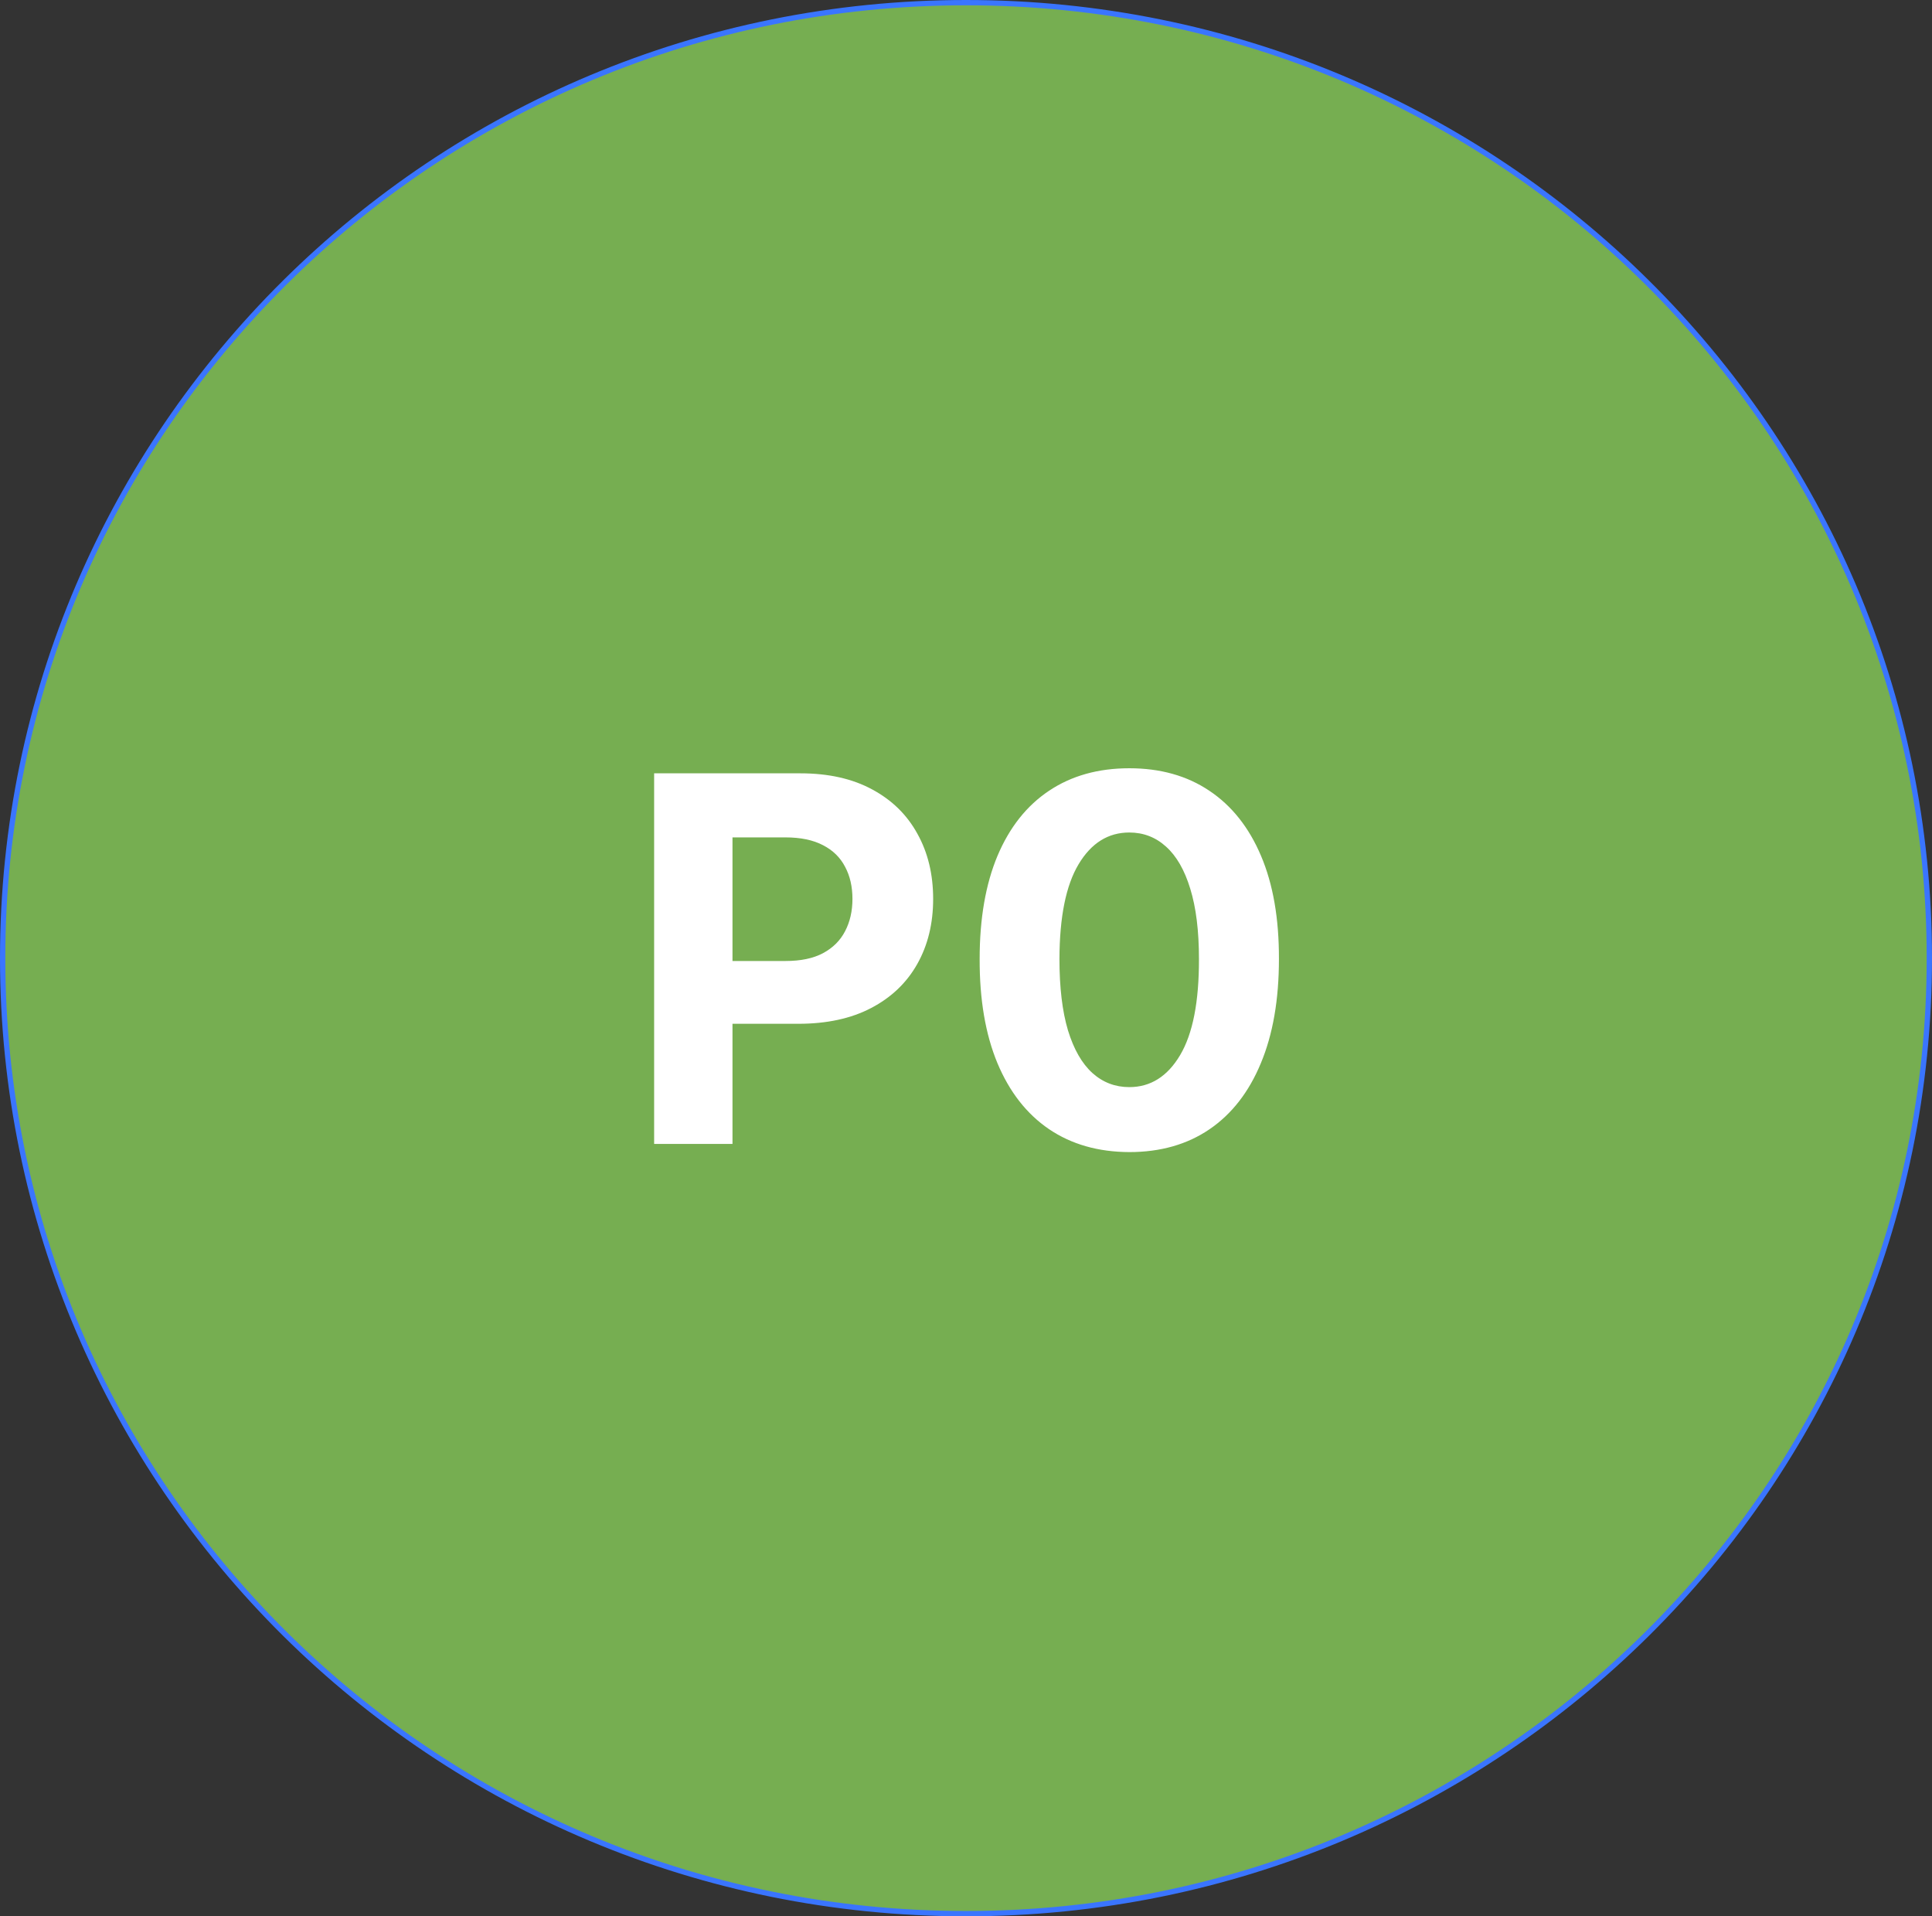 <svg width="364" height="361" viewBox="0 0 364 361" fill="none" xmlns="http://www.w3.org/2000/svg">
<rect x="0" y="0" width="364" height="361" fill="#333333" stroke="none"/>
<path d="M182 0.5C282.244 0.5 363.5 81.093 363.5 180.5C363.5 279.907 282.244 360.5 182 360.5C81.756 360.5 0.5 279.907 0.5 180.5C0.5 81.093 81.756 0.5 182 0.5Z" fill="#76AE51" stroke="#3A75FF"/>
<path d="M123.243 215.5V145.682H150.789C156.084 145.682 160.595 146.693 164.323 148.716C168.05 150.716 170.891 153.5 172.845 157.068C174.823 160.614 175.811 164.705 175.811 169.341C175.811 173.977 174.811 178.068 172.811 181.614C170.811 185.159 167.914 187.92 164.118 189.898C160.345 191.875 155.777 192.864 150.414 192.864H132.857V181.034H148.027C150.868 181.034 153.209 180.545 155.05 179.568C156.914 178.568 158.3 177.193 159.209 175.443C160.141 173.67 160.607 171.636 160.607 169.341C160.607 167.023 160.141 165 159.209 163.273C158.3 161.523 156.914 160.17 155.05 159.216C153.186 158.239 150.823 157.75 147.959 157.75H138.005V215.5H123.243ZM212.765 217.034C206.902 217.011 201.856 215.568 197.629 212.705C193.424 209.841 190.186 205.693 187.913 200.261C185.663 194.83 184.549 188.295 184.572 180.659C184.572 173.045 185.697 166.557 187.947 161.193C190.22 155.83 193.459 151.75 197.663 148.955C201.89 146.136 206.924 144.727 212.765 144.727C218.606 144.727 223.629 146.136 227.834 148.955C232.061 151.773 235.311 155.864 237.584 161.227C239.856 166.568 240.981 173.045 240.959 180.659C240.959 188.318 239.822 194.864 237.549 200.295C235.299 205.727 232.072 209.875 227.868 212.739C223.663 215.602 218.629 217.034 212.765 217.034ZM212.765 204.795C216.765 204.795 219.959 202.784 222.345 198.761C224.731 194.739 225.913 188.705 225.89 180.659C225.89 175.364 225.345 170.955 224.254 167.432C223.186 163.909 221.663 161.261 219.686 159.489C217.731 157.716 215.424 156.83 212.765 156.83C208.788 156.83 205.606 158.818 203.22 162.795C200.834 166.773 199.629 172.727 199.606 180.659C199.606 186.023 200.14 190.5 201.209 194.091C202.299 197.659 203.834 200.341 205.811 202.136C207.788 203.909 210.106 204.795 212.765 204.795Z" fill="white"/>
</svg>
